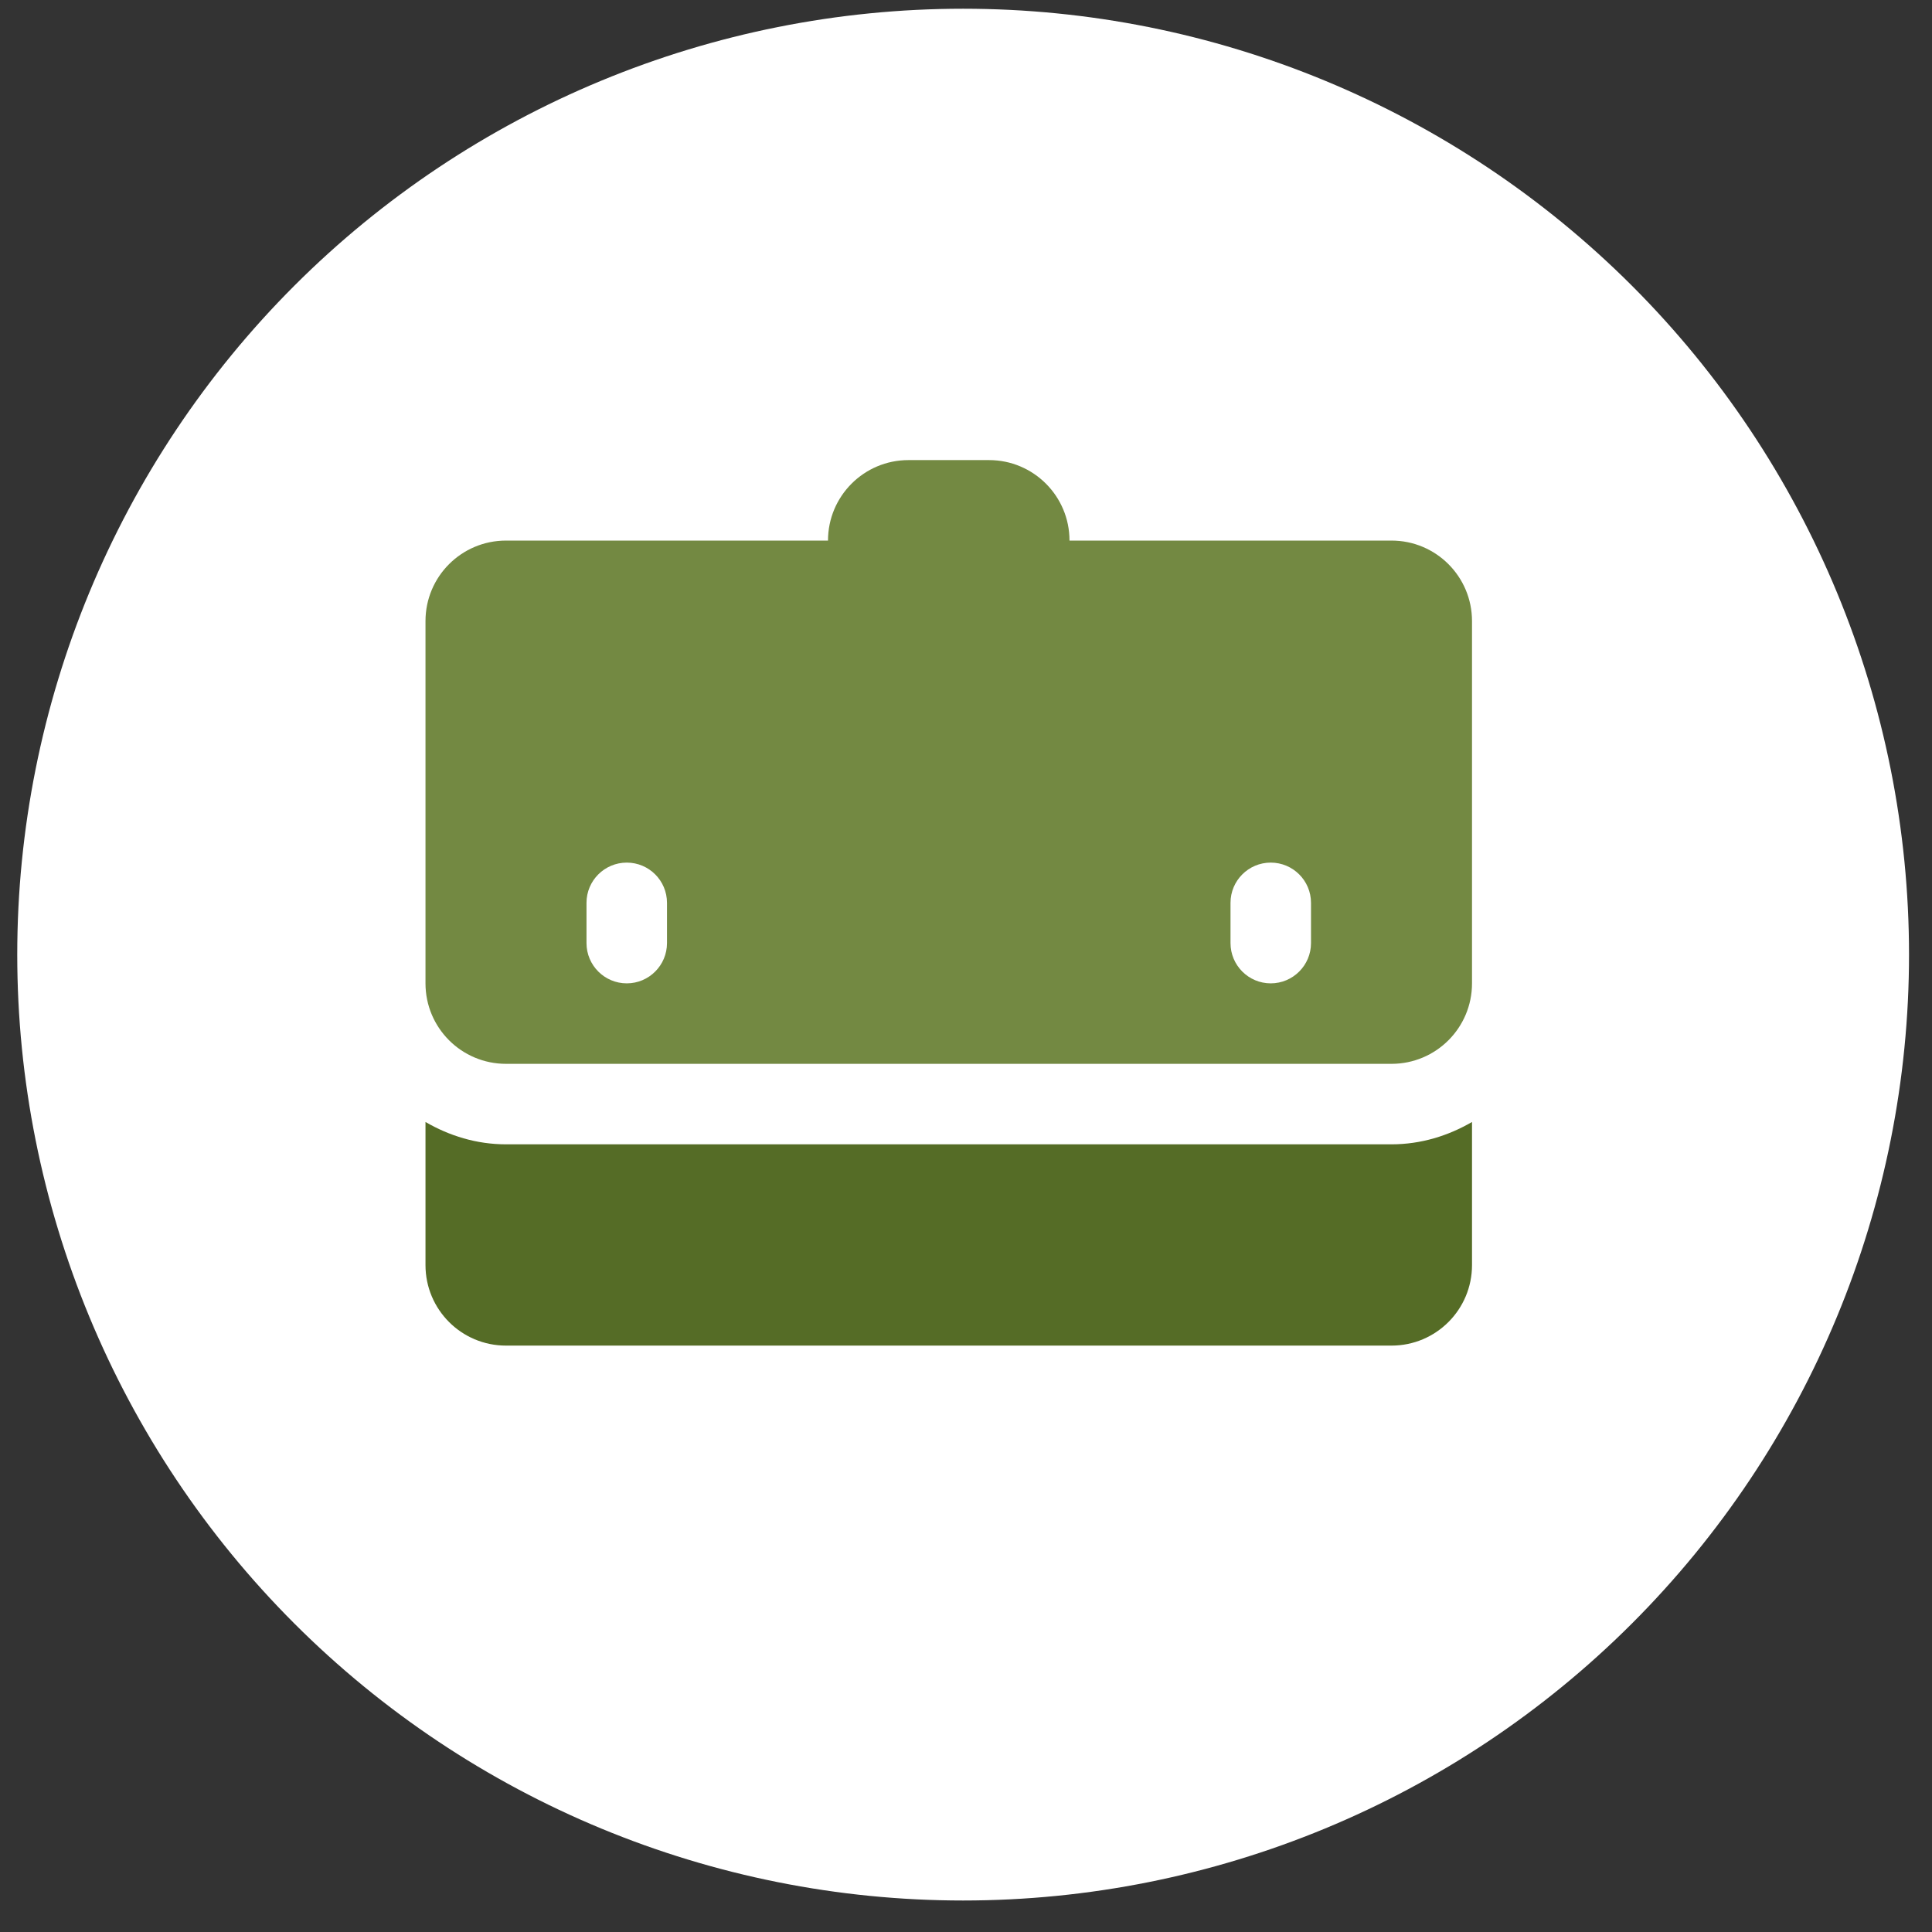 <svg width="56" height="56" viewBox="0 0 56 56" fill="none" xmlns="http://www.w3.org/2000/svg">
<rect x="0" y="0" width="56" height="56" fill="#333333" stroke="none"/>
<g clip-path="url(#clip0_3_1683)">
<path d="M27.917 55.087C35.188 55.087 42.162 52.198 47.304 47.057C52.446 41.915 55.334 34.941 55.334 27.67C55.334 20.398 52.446 13.425 47.304 8.283C42.162 3.142 35.188 0.253 27.917 0.253C20.646 0.253 13.672 3.142 8.53 8.283C3.389 13.425 0.5 20.398 0.5 27.67C0.5 34.941 3.389 41.915 8.53 47.057C13.672 52.198 20.646 55.087 27.917 55.087Z" fill="white"/>
<path d="M40.333 33.169H14.667C13.813 33.169 13.023 32.922 12.333 32.521V36.669C12.333 37.959 13.377 39.003 14.667 39.003H40.333C41.623 39.003 42.667 37.959 42.667 36.669V32.521C41.977 32.922 41.187 33.169 40.333 33.169Z" fill="#556C26"/>
<path d="M31 16.836H24V15.669C24 14.38 25.044 13.336 26.333 13.336H28.667C29.956 13.336 31 14.38 31 15.669V16.836Z" fill="#738942"/>
<path d="M40.333 15.669H14.667C13.377 15.669 12.333 16.713 12.333 18.003V28.503C12.333 29.792 13.377 30.836 14.667 30.836H40.333C41.623 30.836 42.667 29.792 42.667 28.503V18.003C42.667 16.713 41.623 15.669 40.333 15.669ZM36.833 28.503C36.189 28.503 35.667 27.98 35.667 27.336V26.169C35.667 25.525 36.189 25.003 36.833 25.003C37.477 25.003 38 25.525 38 26.169V27.336C38 27.98 37.477 28.503 36.833 28.503ZM18.167 28.503C17.523 28.503 17 27.98 17 27.336V26.169C17 25.525 17.523 25.003 18.167 25.003C18.811 25.003 19.333 25.525 19.333 26.169V27.336C19.333 27.98 18.811 28.503 18.167 28.503Z" fill="#738942"/>
</g>
<defs>
<clipPath id="clip0_3_1683">
<rect width="54.834" height="54.834" fill="white" transform="translate(0.5 0.253)"/>
</clipPath>
</defs>
</svg>
